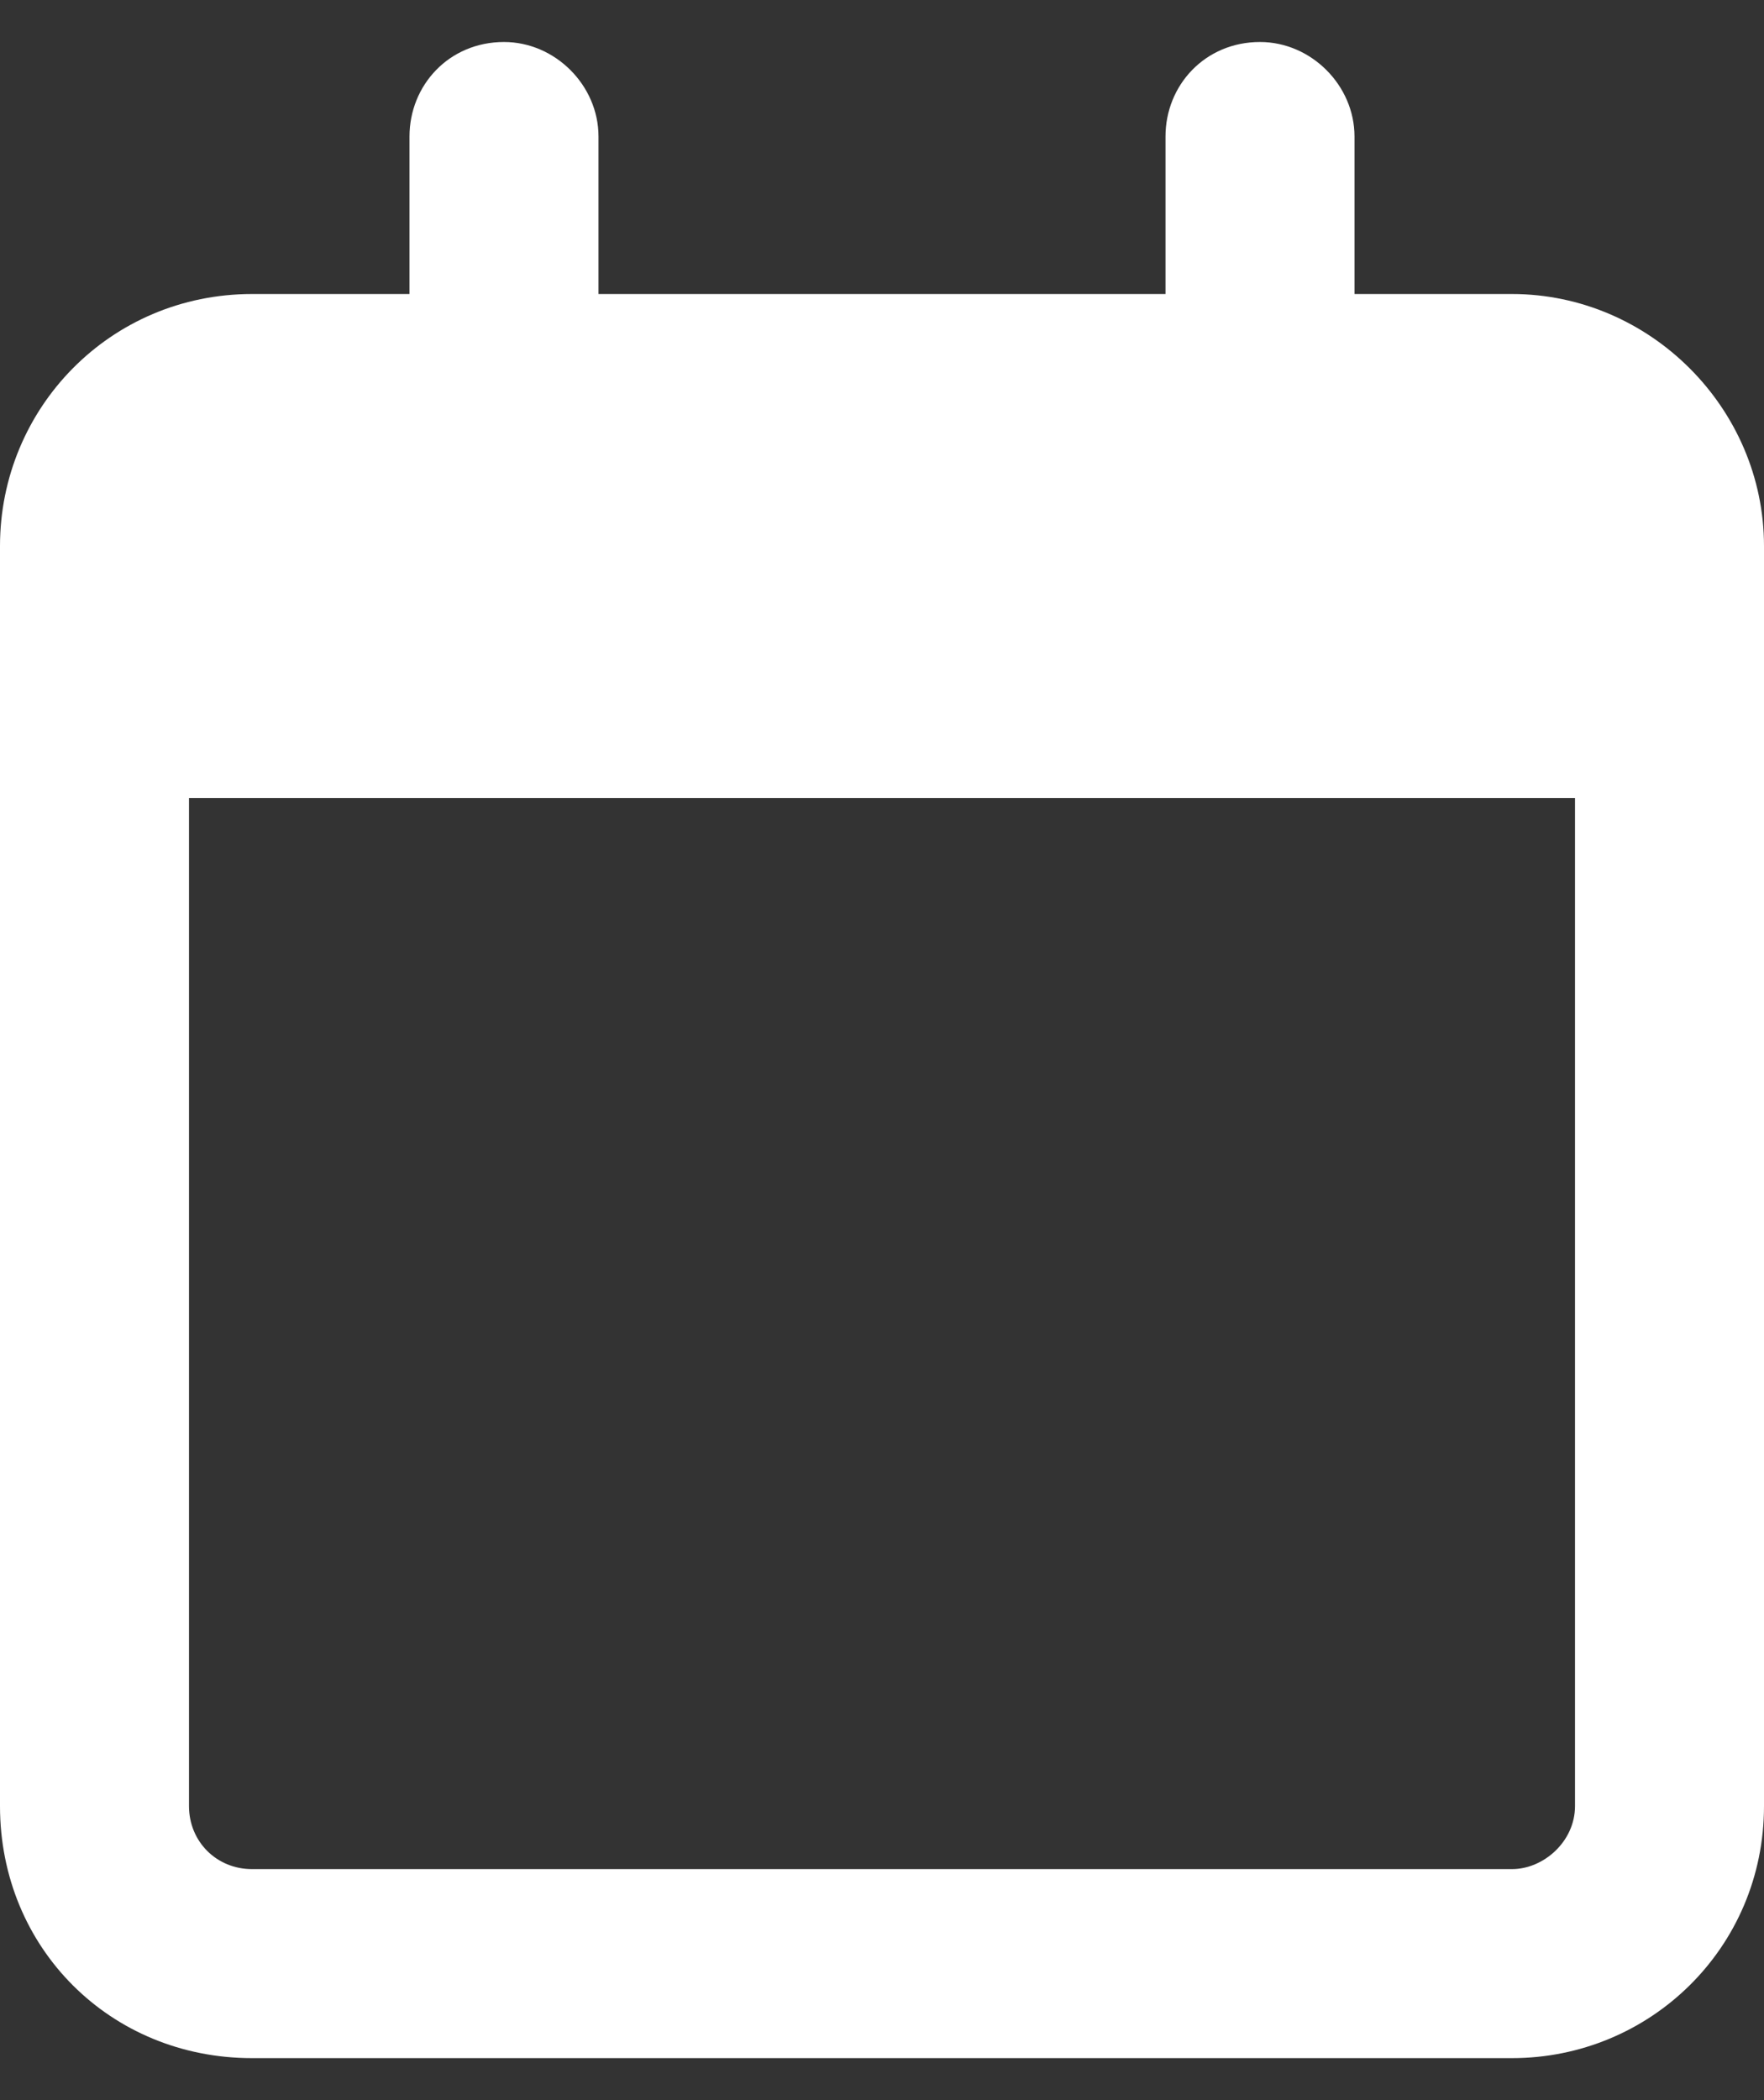 <svg width="21" height="25" viewBox="0 0 21 25" fill="none" xmlns="http://www.w3.org/2000/svg">
<rect x="0" y="0" width="21" height="25" fill="#333333" stroke="none"/>
<path d="M7.125 3.5H13.875V1.625C13.875 1.016 14.344 0.5 15 0.5C15.609 0.5 16.125 1.016 16.125 1.625V3.5H18C19.641 3.5 21 4.859 21 6.5V21.5C21 23.188 19.641 24.5 18 24.5H3C1.312 24.5 0 23.188 0 21.5V6.5C0 4.859 1.312 3.5 3 3.5H4.875V1.625C4.875 1.016 5.344 0.5 6 0.5C6.609 0.5 7.125 1.016 7.125 1.625V3.5ZM2.25 21.5C2.25 21.922 2.578 22.25 3 22.25H18C18.375 22.25 18.75 21.922 18.75 21.5V9.5H2.25V21.5Z" fill="white"/>
</svg>
